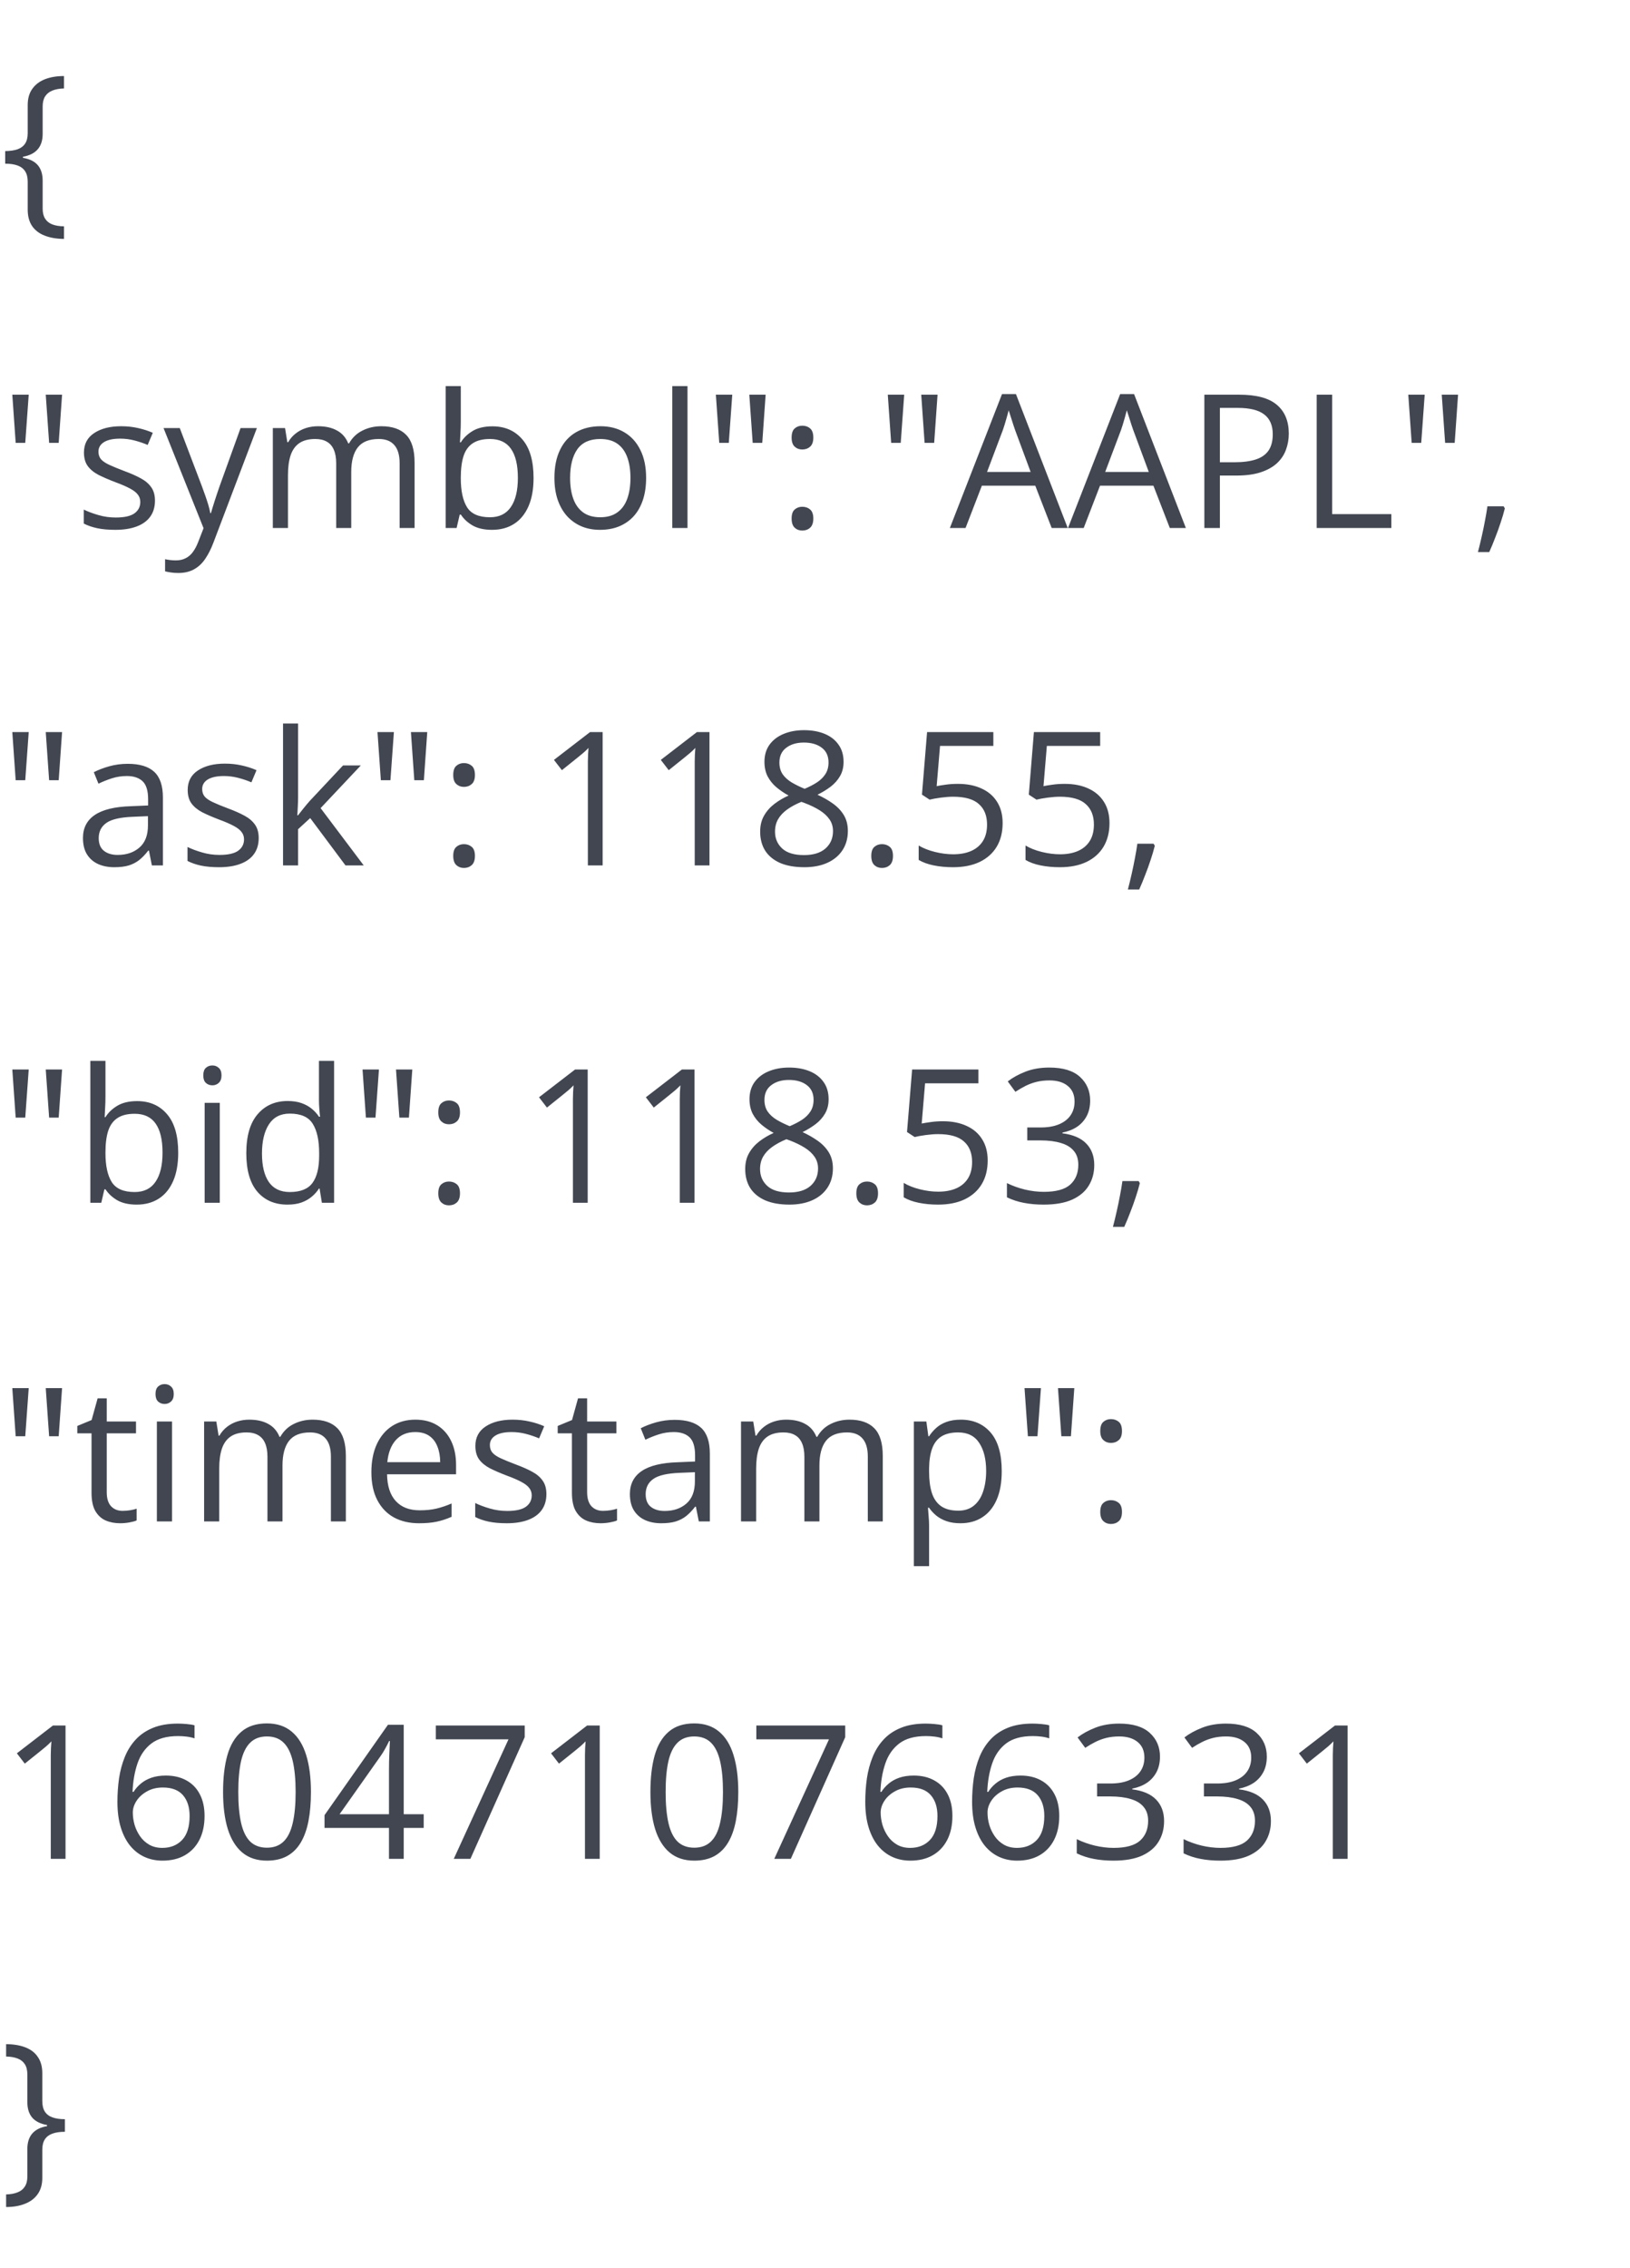 <svg width="87" height="121" viewBox="0 0 87 121" fill="none" xmlns="http://www.w3.org/2000/svg">
<path d="M3.416 12.746C3.013 12.743 2.666 12.683 2.374 12.566C2.086 12.453 1.863 12.281 1.708 12.051C1.555 11.82 1.479 11.532 1.479 11.185V9.696C1.479 9.466 1.434 9.281 1.343 9.141C1.252 8.998 1.117 8.895 0.939 8.83C0.761 8.765 0.54 8.732 0.277 8.732V8.061C0.54 8.058 0.761 8.025 0.939 7.964C1.117 7.899 1.252 7.797 1.343 7.657C1.434 7.518 1.479 7.333 1.479 7.103V5.604C1.479 5.257 1.56 4.97 1.722 4.743C1.885 4.512 2.11 4.341 2.399 4.227C2.691 4.114 3.03 4.057 3.416 4.057V4.718C3.176 4.725 2.97 4.762 2.798 4.83C2.629 4.898 2.499 5.002 2.408 5.142C2.321 5.281 2.277 5.461 2.277 5.682V7.146C2.277 7.484 2.191 7.754 2.019 7.959C1.847 8.163 1.583 8.298 1.226 8.363V8.421C1.589 8.483 1.855 8.616 2.024 8.82C2.193 9.024 2.277 9.297 2.277 9.637V11.131C2.277 11.352 2.321 11.53 2.408 11.666C2.496 11.806 2.624 11.908 2.793 11.973C2.965 12.038 3.172 12.072 3.416 12.075V12.746ZM1.533 21.057L1.348 23.626H0.837L0.657 21.057H1.533ZM3.313 21.057L3.133 23.626H2.622L2.442 21.057H3.313ZM8.271 26.71C8.271 27.051 8.185 27.338 8.013 27.572C7.845 27.802 7.601 27.975 7.284 28.092C6.969 28.209 6.593 28.267 6.155 28.267C5.782 28.267 5.459 28.238 5.187 28.18C4.914 28.121 4.676 28.039 4.471 27.932V27.187C4.689 27.294 4.948 27.392 5.25 27.479C5.551 27.567 5.86 27.61 6.174 27.61C6.635 27.61 6.969 27.536 7.177 27.387C7.384 27.238 7.488 27.035 7.488 26.779C7.488 26.633 7.446 26.504 7.361 26.394C7.28 26.281 7.143 26.172 6.948 26.068C6.753 25.961 6.484 25.844 6.14 25.718C5.8 25.588 5.504 25.46 5.255 25.334C5.008 25.204 4.817 25.046 4.681 24.861C4.548 24.677 4.481 24.437 4.481 24.141C4.481 23.691 4.663 23.345 5.026 23.105C5.393 22.862 5.873 22.74 6.466 22.74C6.787 22.74 7.087 22.773 7.366 22.837C7.649 22.899 7.911 22.983 8.155 23.09L7.882 23.738C7.661 23.643 7.426 23.564 7.177 23.499C6.927 23.434 6.672 23.402 6.413 23.402C6.04 23.402 5.753 23.463 5.551 23.587C5.354 23.71 5.255 23.879 5.255 24.093C5.255 24.258 5.3 24.394 5.391 24.502C5.485 24.608 5.634 24.709 5.839 24.803C6.043 24.897 6.312 25.008 6.646 25.134C6.98 25.257 7.269 25.385 7.512 25.518C7.756 25.648 7.942 25.807 8.072 25.995C8.205 26.18 8.271 26.419 8.271 26.71ZM8.729 22.837H9.595L10.772 25.932C10.84 26.114 10.903 26.289 10.962 26.457C11.02 26.623 11.072 26.782 11.118 26.934C11.163 27.087 11.199 27.234 11.225 27.377H11.259C11.304 27.215 11.369 27.002 11.453 26.74C11.538 26.474 11.629 26.203 11.726 25.927L12.84 22.837H13.711L11.39 28.953C11.267 29.281 11.122 29.566 10.957 29.81C10.795 30.053 10.597 30.239 10.363 30.369C10.13 30.502 9.848 30.569 9.517 30.569C9.364 30.569 9.23 30.559 9.113 30.54C8.996 30.523 8.896 30.504 8.811 30.481V29.834C8.883 29.85 8.969 29.865 9.069 29.878C9.173 29.891 9.28 29.897 9.39 29.897C9.591 29.897 9.765 29.858 9.911 29.78C10.06 29.706 10.188 29.596 10.295 29.45C10.402 29.304 10.495 29.13 10.573 28.929L10.865 28.18L8.729 22.837ZM20.352 22.74C20.939 22.74 21.382 22.894 21.68 23.202C21.979 23.507 22.128 23.999 22.128 24.677V28.17H21.33V24.716C21.33 24.284 21.236 23.961 21.048 23.747C20.863 23.53 20.587 23.421 20.221 23.421C19.705 23.421 19.331 23.571 19.097 23.869C18.863 24.167 18.747 24.607 18.747 25.188V28.17H17.944V24.716C17.944 24.427 17.902 24.187 17.817 23.995C17.736 23.804 17.613 23.661 17.448 23.567C17.285 23.47 17.079 23.421 16.83 23.421C16.476 23.421 16.192 23.494 15.978 23.64C15.764 23.786 15.608 24.004 15.511 24.292C15.417 24.578 15.37 24.93 15.37 25.348V28.17H14.562V22.837H15.214L15.336 23.592H15.38C15.487 23.407 15.621 23.251 15.784 23.125C15.946 22.998 16.127 22.902 16.328 22.837C16.53 22.773 16.744 22.74 16.971 22.74C17.376 22.74 17.715 22.816 17.988 22.969C18.263 23.118 18.463 23.347 18.586 23.655H18.63C18.805 23.347 19.045 23.118 19.35 22.969C19.655 22.816 19.989 22.74 20.352 22.74ZM24.595 20.599V22.492C24.595 22.709 24.588 22.92 24.575 23.125C24.566 23.329 24.558 23.488 24.551 23.601H24.595C24.741 23.361 24.952 23.159 25.227 22.993C25.503 22.828 25.855 22.745 26.283 22.745C26.951 22.745 27.483 22.977 27.879 23.441C28.278 23.901 28.478 24.587 28.478 25.499C28.478 26.099 28.387 26.605 28.205 27.017C28.023 27.429 27.767 27.74 27.436 27.951C27.105 28.162 26.715 28.267 26.264 28.267C25.842 28.267 25.495 28.189 25.223 28.034C24.953 27.875 24.746 27.682 24.6 27.455H24.537L24.371 28.17H23.787V20.599H24.595ZM26.152 23.421C25.766 23.421 25.459 23.498 25.232 23.65C25.005 23.799 24.841 24.026 24.741 24.331C24.644 24.633 24.595 25.016 24.595 25.479V25.523C24.595 26.195 24.707 26.709 24.931 27.066C25.154 27.419 25.561 27.596 26.152 27.596C26.648 27.596 27.02 27.414 27.266 27.051C27.516 26.688 27.641 26.169 27.641 25.494C27.641 24.806 27.517 24.289 27.271 23.942C27.028 23.595 26.655 23.421 26.152 23.421ZM34.486 25.494C34.486 25.932 34.43 26.323 34.316 26.667C34.203 27.01 34.039 27.301 33.825 27.538C33.611 27.774 33.351 27.956 33.046 28.082C32.745 28.206 32.402 28.267 32.02 28.267C31.663 28.267 31.335 28.206 31.037 28.082C30.742 27.956 30.485 27.774 30.268 27.538C30.054 27.301 29.887 27.01 29.767 26.667C29.65 26.323 29.592 25.932 29.592 25.494C29.592 24.91 29.691 24.414 29.889 24.005C30.086 23.593 30.369 23.28 30.735 23.066C31.105 22.849 31.544 22.74 32.054 22.74C32.54 22.74 32.965 22.849 33.328 23.066C33.695 23.284 33.979 23.598 34.18 24.01C34.384 24.419 34.486 24.913 34.486 25.494ZM30.429 25.494C30.429 25.922 30.485 26.294 30.599 26.608C30.712 26.923 30.888 27.166 31.124 27.338C31.361 27.51 31.666 27.596 32.039 27.596C32.409 27.596 32.712 27.51 32.949 27.338C33.189 27.166 33.366 26.923 33.479 26.608C33.593 26.294 33.65 25.922 33.65 25.494C33.65 25.069 33.593 24.703 33.479 24.394C33.366 24.083 33.191 23.843 32.954 23.674C32.717 23.506 32.41 23.421 32.034 23.421C31.48 23.421 31.073 23.605 30.813 23.971C30.557 24.338 30.429 24.845 30.429 25.494ZM36.695 28.17H35.883V20.599H36.695V28.17ZM39.084 21.057L38.899 23.626H38.389L38.209 21.057H39.084ZM40.865 21.057L40.685 23.626H40.174L39.994 21.057H40.865ZM42.252 27.664C42.252 27.437 42.307 27.276 42.417 27.182C42.527 27.085 42.662 27.036 42.821 27.036C42.986 27.036 43.126 27.085 43.239 27.182C43.353 27.276 43.41 27.437 43.41 27.664C43.41 27.888 43.353 28.052 43.239 28.155C43.126 28.256 42.986 28.306 42.821 28.306C42.662 28.306 42.527 28.256 42.417 28.155C42.307 28.052 42.252 27.888 42.252 27.664ZM42.252 23.348C42.252 23.115 42.307 22.951 42.417 22.857C42.527 22.76 42.662 22.711 42.821 22.711C42.986 22.711 43.126 22.76 43.239 22.857C43.353 22.951 43.41 23.115 43.41 23.348C43.41 23.569 43.353 23.73 43.239 23.83C43.126 23.931 42.986 23.981 42.821 23.981C42.662 23.981 42.527 23.931 42.417 23.83C42.307 23.73 42.252 23.569 42.252 23.348ZM48.261 21.057L48.076 23.626H47.565L47.385 21.057H48.261ZM50.041 21.057L49.861 23.626H49.35L49.17 21.057H50.041ZM56.133 28.17L55.257 25.913H52.406L51.535 28.17H50.698L53.481 21.027H54.226L56.989 28.17H56.133ZM55.009 25.178L54.177 22.935C54.157 22.876 54.125 22.781 54.08 22.648C54.037 22.515 53.994 22.377 53.948 22.234C53.903 22.091 53.865 21.976 53.836 21.889C53.804 22.022 53.768 22.155 53.729 22.288C53.694 22.417 53.658 22.539 53.622 22.653C53.587 22.763 53.556 22.857 53.53 22.935L52.683 25.178H55.009ZM62.438 28.17L61.563 25.913H58.712L57.841 28.17H57.004L59.787 21.027H60.531L63.295 28.17H62.438ZM61.315 25.178L60.483 22.935C60.463 22.876 60.431 22.781 60.385 22.648C60.343 22.515 60.299 22.377 60.254 22.234C60.209 22.091 60.171 21.976 60.142 21.889C60.109 22.022 60.074 22.155 60.035 22.288C59.999 22.417 59.964 22.539 59.928 22.653C59.892 22.763 59.861 22.857 59.836 22.935L58.989 25.178H61.315ZM66.141 21.057C67.059 21.057 67.729 21.237 68.15 21.597C68.575 21.954 68.788 22.466 68.788 23.134C68.788 23.436 68.738 23.723 68.637 23.995C68.54 24.265 68.381 24.503 68.16 24.711C67.94 24.915 67.649 25.077 67.289 25.197C66.933 25.314 66.495 25.372 65.976 25.372H65.11V28.17H64.282V21.057H66.141ZM66.063 21.762H65.11V24.662H65.883C66.337 24.662 66.715 24.613 67.017 24.516C67.322 24.419 67.55 24.262 67.703 24.044C67.855 23.824 67.932 23.532 67.932 23.168C67.932 22.695 67.781 22.343 67.479 22.113C67.177 21.879 66.706 21.762 66.063 21.762ZM70.277 28.17V21.057H71.104V27.43H74.262V28.17H70.277ZM76.042 21.057L75.857 23.626H75.347L75.166 21.057H76.042ZM77.823 21.057L77.643 23.626H77.132L76.952 21.057H77.823ZM80.256 27.012L80.319 27.124C80.261 27.361 80.186 27.614 80.095 27.883C80.008 28.152 79.91 28.421 79.803 28.691C79.7 28.963 79.594 29.218 79.487 29.454H78.884C78.952 29.195 79.018 28.921 79.083 28.632C79.148 28.347 79.207 28.065 79.258 27.786C79.314 27.503 79.357 27.246 79.39 27.012H80.256ZM1.533 39.057L1.348 41.626H0.837L0.657 39.057H1.533ZM3.313 39.057L3.133 41.626H2.622L2.442 39.057H3.313ZM6.817 40.75C7.452 40.75 7.924 40.893 8.232 41.178C8.541 41.464 8.695 41.919 8.695 42.545V46.17H8.106L7.95 45.382H7.911C7.762 45.577 7.606 45.74 7.444 45.873C7.282 46.003 7.094 46.102 6.88 46.17C6.669 46.235 6.409 46.267 6.101 46.267C5.777 46.267 5.488 46.211 5.235 46.097C4.985 45.983 4.788 45.812 4.642 45.581C4.499 45.351 4.428 45.059 4.428 44.706C4.428 44.174 4.638 43.765 5.06 43.479C5.482 43.194 6.124 43.038 6.987 43.012L7.906 42.973V42.647C7.906 42.187 7.807 41.864 7.61 41.679C7.412 41.494 7.133 41.402 6.773 41.402C6.494 41.402 6.228 41.442 5.975 41.523C5.722 41.605 5.482 41.7 5.255 41.811L5.007 41.197C5.247 41.074 5.522 40.969 5.834 40.881C6.145 40.794 6.473 40.75 6.817 40.75ZM7.897 43.543L7.084 43.577C6.419 43.603 5.95 43.711 5.678 43.903C5.406 44.094 5.269 44.365 5.269 44.715C5.269 45.02 5.362 45.246 5.547 45.392C5.732 45.538 5.976 45.611 6.281 45.611C6.755 45.611 7.143 45.479 7.444 45.216C7.746 44.954 7.897 44.56 7.897 44.034V43.543ZM13.808 44.71C13.808 45.051 13.722 45.338 13.55 45.572C13.382 45.802 13.138 45.975 12.82 46.092C12.506 46.209 12.13 46.267 11.692 46.267C11.319 46.267 10.996 46.238 10.723 46.18C10.451 46.121 10.213 46.039 10.008 45.932V45.187C10.226 45.294 10.485 45.392 10.787 45.479C11.088 45.567 11.396 45.611 11.711 45.611C12.172 45.611 12.506 45.536 12.713 45.387C12.921 45.237 13.025 45.035 13.025 44.779C13.025 44.633 12.983 44.504 12.898 44.394C12.817 44.281 12.679 44.172 12.485 44.068C12.29 43.961 12.021 43.844 11.677 43.718C11.336 43.588 11.041 43.46 10.792 43.334C10.545 43.204 10.354 43.046 10.217 42.861C10.085 42.677 10.018 42.437 10.018 42.141C10.018 41.691 10.2 41.345 10.563 41.105C10.93 40.862 11.409 40.74 12.003 40.74C12.324 40.74 12.624 40.773 12.903 40.837C13.185 40.899 13.448 40.983 13.691 41.09L13.419 41.738C13.198 41.644 12.963 41.564 12.713 41.499C12.464 41.434 12.209 41.402 11.95 41.402C11.577 41.402 11.29 41.464 11.088 41.587C10.89 41.71 10.792 41.879 10.792 42.093C10.792 42.258 10.837 42.394 10.928 42.502C11.022 42.608 11.171 42.709 11.376 42.803C11.58 42.897 11.849 43.008 12.183 43.134C12.517 43.257 12.806 43.385 13.049 43.518C13.292 43.648 13.479 43.807 13.609 43.995C13.742 44.18 13.808 44.419 13.808 44.71ZM15.91 38.599V42.531C15.91 42.66 15.905 42.819 15.896 43.008C15.886 43.192 15.878 43.356 15.871 43.499H15.905C15.973 43.415 16.072 43.29 16.202 43.124C16.335 42.959 16.447 42.826 16.538 42.725L18.309 40.837H19.258L17.112 43.114L19.413 46.17H18.44L16.557 43.645L15.91 44.239V46.17H15.107V38.599H15.91ZM21.024 39.057L20.839 41.626H20.328L20.148 39.057H21.024ZM22.804 39.057L22.624 41.626H22.113L21.933 39.057H22.804ZM24.191 45.664C24.191 45.437 24.246 45.276 24.357 45.182C24.467 45.085 24.601 45.036 24.76 45.036C24.926 45.036 25.065 45.085 25.179 45.182C25.292 45.276 25.349 45.437 25.349 45.664C25.349 45.888 25.292 46.052 25.179 46.155C25.065 46.256 24.926 46.306 24.76 46.306C24.601 46.306 24.467 46.256 24.357 46.155C24.246 46.052 24.191 45.888 24.191 45.664ZM24.191 41.348C24.191 41.115 24.246 40.951 24.357 40.857C24.467 40.76 24.601 40.711 24.76 40.711C24.926 40.711 25.065 40.76 25.179 40.857C25.292 40.951 25.349 41.115 25.349 41.348C25.349 41.569 25.292 41.73 25.179 41.83C25.065 41.931 24.926 41.981 24.76 41.981C24.601 41.981 24.467 41.931 24.357 41.83C24.246 41.73 24.191 41.569 24.191 41.348ZM32.166 46.17H31.377V41.129C31.377 40.938 31.377 40.774 31.377 40.638C31.381 40.498 31.384 40.372 31.387 40.258C31.394 40.142 31.402 40.023 31.411 39.903C31.311 40.007 31.217 40.096 31.129 40.171C31.042 40.242 30.933 40.331 30.803 40.438L29.991 41.09L29.567 40.541L31.494 39.057H32.166V46.17ZM37.868 46.17H37.08V41.129C37.08 40.938 37.08 40.774 37.08 40.638C37.083 40.498 37.086 40.372 37.089 40.258C37.096 40.142 37.104 40.023 37.114 39.903C37.013 40.007 36.919 40.096 36.831 40.171C36.744 40.242 36.635 40.331 36.506 40.438L35.693 41.09L35.27 40.541L37.197 39.057H37.868V46.17ZM42.913 38.955C43.325 38.955 43.69 39.019 44.008 39.149C44.326 39.279 44.574 39.47 44.752 39.723C44.934 39.973 45.025 40.281 45.025 40.648C45.025 40.936 44.962 41.189 44.835 41.407C44.712 41.621 44.545 41.809 44.334 41.971C44.123 42.13 43.89 42.273 43.633 42.399C43.938 42.539 44.212 42.696 44.456 42.871C44.702 43.046 44.897 43.252 45.04 43.489C45.182 43.726 45.254 44.007 45.254 44.331C45.254 44.73 45.156 45.075 44.962 45.367C44.77 45.656 44.501 45.878 44.154 46.034C43.807 46.19 43.4 46.267 42.933 46.267C42.43 46.267 42.002 46.193 41.648 46.044C41.298 45.891 41.03 45.674 40.846 45.392C40.664 45.106 40.573 44.764 40.573 44.365C40.573 44.037 40.643 43.754 40.782 43.514C40.922 43.27 41.107 43.061 41.337 42.886C41.567 42.711 41.819 42.563 42.091 42.443C41.854 42.313 41.637 42.166 41.439 42C41.245 41.835 41.089 41.642 40.972 41.421C40.858 41.197 40.802 40.938 40.802 40.643C40.802 40.283 40.893 39.978 41.074 39.728C41.259 39.475 41.511 39.284 41.828 39.154C42.15 39.021 42.511 38.955 42.913 38.955ZM41.366 44.37C41.366 44.733 41.494 45.033 41.751 45.27C42.007 45.504 42.394 45.62 42.913 45.62C43.406 45.62 43.788 45.504 44.057 45.27C44.326 45.033 44.461 44.723 44.461 44.341C44.461 44.104 44.399 43.896 44.276 43.718C44.153 43.536 43.977 43.374 43.75 43.231C43.523 43.089 43.256 42.959 42.947 42.842L42.772 42.779C42.474 42.902 42.219 43.04 42.008 43.192C41.801 43.342 41.642 43.512 41.532 43.703C41.421 43.895 41.366 44.117 41.366 44.37ZM42.904 39.616C42.521 39.616 42.208 39.709 41.965 39.894C41.721 40.075 41.6 40.338 41.6 40.682C41.6 40.928 41.658 41.138 41.775 41.309C41.895 41.478 42.057 41.624 42.261 41.747C42.466 41.867 42.694 41.979 42.947 42.083C43.194 41.979 43.413 41.866 43.604 41.742C43.796 41.616 43.947 41.467 44.057 41.295C44.167 41.123 44.222 40.917 44.222 40.677C44.222 40.333 44.101 40.07 43.857 39.889C43.617 39.707 43.299 39.616 42.904 39.616ZM46.504 45.664C46.504 45.437 46.559 45.276 46.669 45.182C46.78 45.085 46.914 45.036 47.073 45.036C47.239 45.036 47.378 45.085 47.492 45.182C47.605 45.276 47.662 45.437 47.662 45.664C47.662 45.888 47.605 46.052 47.492 46.155C47.378 46.256 47.239 46.306 47.073 46.306C46.914 46.306 46.78 46.256 46.669 46.155C46.559 46.052 46.504 45.888 46.504 45.664ZM51.131 41.82C51.614 41.82 52.035 41.903 52.391 42.069C52.748 42.231 53.024 42.467 53.218 42.779C53.416 43.09 53.515 43.468 53.515 43.913C53.515 44.399 53.41 44.819 53.199 45.173C52.988 45.523 52.685 45.794 52.289 45.985C51.893 46.173 51.42 46.267 50.868 46.267C50.499 46.267 50.155 46.235 49.837 46.17C49.519 46.105 49.252 46.008 49.034 45.878V45.109C49.271 45.252 49.558 45.366 49.895 45.45C50.233 45.534 50.56 45.577 50.878 45.577C51.238 45.577 51.553 45.52 51.822 45.406C52.094 45.289 52.305 45.114 52.455 44.881C52.607 44.644 52.683 44.347 52.683 43.99C52.683 43.517 52.537 43.152 52.245 42.896C51.957 42.636 51.499 42.506 50.873 42.506C50.672 42.506 50.452 42.523 50.212 42.555C49.971 42.587 49.774 42.623 49.618 42.662L49.209 42.394L49.482 39.057H53.019V39.796H50.173L49.993 41.942C50.116 41.916 50.275 41.89 50.469 41.864C50.664 41.835 50.885 41.82 51.131 41.82ZM56.834 41.82C57.317 41.82 57.737 41.903 58.094 42.069C58.45 42.231 58.726 42.467 58.921 42.779C59.119 43.09 59.218 43.468 59.218 43.913C59.218 44.399 59.112 44.819 58.901 45.173C58.691 45.523 58.387 45.794 57.991 45.985C57.596 46.173 57.122 46.267 56.571 46.267C56.201 46.267 55.857 46.235 55.539 46.17C55.221 46.105 54.954 46.008 54.736 45.878V45.109C54.973 45.252 55.26 45.366 55.598 45.45C55.935 45.534 56.263 45.577 56.581 45.577C56.941 45.577 57.255 45.52 57.524 45.406C57.797 45.289 58.008 45.114 58.157 44.881C58.309 44.644 58.386 44.347 58.386 43.99C58.386 43.517 58.24 43.152 57.948 42.896C57.659 42.636 57.202 42.506 56.576 42.506C56.374 42.506 56.154 42.523 55.914 42.555C55.674 42.587 55.476 42.623 55.32 42.662L54.912 42.394L55.184 39.057H58.721V39.796H55.875L55.695 41.942C55.818 41.916 55.977 41.89 56.172 41.864C56.366 41.835 56.587 41.82 56.834 41.82ZM61.572 45.012L61.636 45.124C61.577 45.361 61.503 45.614 61.412 45.883C61.324 46.152 61.227 46.421 61.12 46.691C61.016 46.963 60.911 47.218 60.804 47.455H60.2C60.269 47.195 60.335 46.921 60.4 46.632C60.465 46.347 60.523 46.065 60.575 45.786C60.63 45.504 60.674 45.246 60.706 45.012H61.572ZM1.533 57.057L1.348 59.626H0.837L0.657 57.057H1.533ZM3.313 57.057L3.133 59.626H2.622L2.442 57.057H3.313ZM5.629 56.599V58.492C5.629 58.709 5.623 58.92 5.61 59.125C5.6 59.329 5.592 59.488 5.586 59.601H5.629C5.775 59.361 5.986 59.159 6.262 58.993C6.538 58.828 6.889 58.745 7.318 58.745C7.986 58.745 8.518 58.977 8.914 59.441C9.312 59.901 9.512 60.587 9.512 61.499C9.512 62.099 9.421 62.605 9.24 63.017C9.058 63.429 8.802 63.74 8.471 63.951C8.14 64.162 7.749 64.267 7.298 64.267C6.877 64.267 6.529 64.189 6.257 64.034C5.988 63.875 5.78 63.682 5.634 63.455H5.571L5.406 64.17H4.822V56.599H5.629ZM7.186 59.421C6.8 59.421 6.494 59.498 6.267 59.65C6.04 59.799 5.876 60.026 5.775 60.331C5.678 60.633 5.629 61.016 5.629 61.479V61.523C5.629 62.195 5.741 62.709 5.965 63.066C6.189 63.419 6.596 63.596 7.186 63.596C7.683 63.596 8.054 63.414 8.3 63.051C8.55 62.688 8.675 62.169 8.675 61.494C8.675 60.806 8.552 60.289 8.305 59.942C8.062 59.595 7.689 59.421 7.186 59.421ZM11.731 58.837V64.17H10.923V58.837H11.731ZM11.336 56.843C11.47 56.843 11.583 56.886 11.677 56.974C11.774 57.058 11.823 57.191 11.823 57.373C11.823 57.551 11.774 57.684 11.677 57.772C11.583 57.859 11.47 57.903 11.336 57.903C11.197 57.903 11.08 57.859 10.986 57.772C10.895 57.684 10.85 57.551 10.85 57.373C10.85 57.191 10.895 57.058 10.986 56.974C11.08 56.886 11.197 56.843 11.336 56.843ZM15.341 64.267C14.666 64.267 14.131 64.037 13.735 63.577C13.343 63.116 13.146 62.431 13.146 61.523C13.146 60.605 13.348 59.913 13.75 59.446C14.152 58.975 14.687 58.74 15.355 58.74C15.638 58.74 15.884 58.778 16.095 58.852C16.306 58.927 16.487 59.027 16.64 59.154C16.792 59.277 16.921 59.418 17.024 59.577H17.083C17.07 59.477 17.057 59.339 17.044 59.163C17.031 58.988 17.024 58.846 17.024 58.735V56.599H17.832V64.17H17.18L17.058 63.411H17.024C16.924 63.57 16.796 63.714 16.64 63.844C16.487 63.974 16.304 64.078 16.09 64.155C15.879 64.23 15.63 64.267 15.341 64.267ZM15.467 63.596C16.038 63.596 16.442 63.434 16.679 63.109C16.916 62.785 17.034 62.303 17.034 61.664V61.518C17.034 60.84 16.921 60.32 16.693 59.957C16.47 59.593 16.061 59.412 15.467 59.412C14.971 59.412 14.6 59.603 14.353 59.986C14.107 60.365 13.983 60.884 13.983 61.543C13.983 62.198 14.105 62.704 14.348 63.061C14.595 63.417 14.968 63.596 15.467 63.596ZM20.226 57.057L20.041 59.626H19.53L19.35 57.057H20.226ZM22.006 57.057L21.826 59.626H21.316L21.136 57.057H22.006ZM23.393 63.664C23.393 63.437 23.448 63.276 23.559 63.182C23.669 63.085 23.803 63.036 23.962 63.036C24.128 63.036 24.267 63.085 24.381 63.182C24.494 63.276 24.551 63.437 24.551 63.664C24.551 63.888 24.494 64.052 24.381 64.155C24.267 64.256 24.128 64.306 23.962 64.306C23.803 64.306 23.669 64.256 23.559 64.155C23.448 64.052 23.393 63.888 23.393 63.664ZM23.393 59.348C23.393 59.115 23.448 58.951 23.559 58.857C23.669 58.76 23.803 58.711 23.962 58.711C24.128 58.711 24.267 58.76 24.381 58.857C24.494 58.951 24.551 59.115 24.551 59.348C24.551 59.569 24.494 59.73 24.381 59.83C24.267 59.931 24.128 59.981 23.962 59.981C23.803 59.981 23.669 59.931 23.559 59.83C23.448 59.73 23.393 59.569 23.393 59.348ZM31.368 64.17H30.579V59.129C30.579 58.938 30.579 58.774 30.579 58.638C30.583 58.498 30.586 58.372 30.589 58.258C30.596 58.142 30.604 58.023 30.613 57.903C30.513 58.007 30.419 58.096 30.331 58.171C30.244 58.242 30.135 58.331 30.005 58.438L29.193 59.09L28.77 58.541L30.696 57.057H31.368V64.17ZM37.07 64.17H36.282V59.129C36.282 58.938 36.282 58.774 36.282 58.638C36.285 58.498 36.288 58.372 36.291 58.258C36.298 58.142 36.306 58.023 36.316 57.903C36.215 58.007 36.121 58.096 36.034 58.171C35.946 58.242 35.837 58.331 35.708 58.438L34.895 59.09L34.472 58.541L36.398 57.057H37.07V64.17ZM42.115 56.955C42.527 56.955 42.892 57.019 43.21 57.149C43.528 57.279 43.776 57.47 43.955 57.723C44.136 57.973 44.227 58.281 44.227 58.648C44.227 58.936 44.164 59.189 44.037 59.407C43.914 59.621 43.747 59.809 43.536 59.971C43.325 60.13 43.092 60.273 42.836 60.399C43.14 60.539 43.414 60.696 43.658 60.871C43.904 61.046 44.099 61.252 44.242 61.489C44.384 61.726 44.456 62.007 44.456 62.331C44.456 62.73 44.358 63.075 44.164 63.367C43.972 63.656 43.703 63.878 43.356 64.034C43.009 64.189 42.602 64.267 42.135 64.267C41.632 64.267 41.204 64.193 40.85 64.043C40.5 63.891 40.233 63.674 40.048 63.392C39.866 63.106 39.775 62.764 39.775 62.365C39.775 62.037 39.845 61.754 39.984 61.514C40.124 61.27 40.309 61.061 40.539 60.886C40.769 60.711 41.021 60.563 41.293 60.443C41.056 60.313 40.839 60.166 40.641 60C40.447 59.835 40.291 59.642 40.174 59.421C40.061 59.197 40.004 58.938 40.004 58.643C40.004 58.283 40.095 57.978 40.276 57.728C40.461 57.475 40.713 57.284 41.03 57.154C41.352 57.021 41.713 56.955 42.115 56.955ZM40.568 62.37C40.568 62.733 40.696 63.033 40.953 63.27C41.209 63.504 41.596 63.62 42.115 63.62C42.608 63.62 42.99 63.504 43.259 63.27C43.528 63.033 43.663 62.723 43.663 62.341C43.663 62.104 43.601 61.896 43.478 61.718C43.355 61.536 43.179 61.374 42.952 61.231C42.725 61.089 42.458 60.959 42.15 60.842L41.974 60.779C41.676 60.902 41.421 61.04 41.211 61.192C41.003 61.342 40.844 61.512 40.734 61.703C40.623 61.895 40.568 62.117 40.568 62.37ZM42.106 57.616C41.723 57.616 41.41 57.709 41.167 57.894C40.923 58.075 40.802 58.338 40.802 58.682C40.802 58.928 40.86 59.138 40.977 59.309C41.097 59.478 41.259 59.624 41.464 59.747C41.668 59.867 41.897 59.979 42.15 60.083C42.396 59.979 42.615 59.866 42.806 59.742C42.998 59.616 43.148 59.467 43.259 59.295C43.369 59.123 43.424 58.917 43.424 58.677C43.424 58.333 43.303 58.07 43.059 57.889C42.819 57.707 42.501 57.616 42.106 57.616ZM45.706 63.664C45.706 63.437 45.761 63.276 45.872 63.182C45.982 63.085 46.117 63.036 46.275 63.036C46.441 63.036 46.58 63.085 46.694 63.182C46.807 63.276 46.864 63.437 46.864 63.664C46.864 63.888 46.807 64.052 46.694 64.155C46.58 64.256 46.441 64.306 46.275 64.306C46.117 64.306 45.982 64.256 45.872 64.155C45.761 64.052 45.706 63.888 45.706 63.664ZM50.333 59.82C50.816 59.82 51.237 59.903 51.593 60.069C51.95 60.231 52.226 60.467 52.42 60.779C52.618 61.09 52.717 61.468 52.717 61.913C52.717 62.399 52.612 62.819 52.401 63.173C52.19 63.523 51.887 63.794 51.491 63.985C51.096 64.173 50.622 64.267 50.071 64.267C49.701 64.267 49.357 64.235 49.039 64.17C48.721 64.105 48.453 64.008 48.236 63.878V63.109C48.473 63.252 48.76 63.366 49.097 63.45C49.435 63.534 49.762 63.577 50.08 63.577C50.44 63.577 50.755 63.52 51.024 63.406C51.297 63.289 51.507 63.114 51.657 62.881C51.809 62.644 51.885 62.347 51.885 61.99C51.885 61.517 51.739 61.152 51.447 60.896C51.159 60.636 50.701 60.506 50.075 60.506C49.874 60.506 49.654 60.523 49.414 60.555C49.174 60.587 48.976 60.623 48.82 60.662L48.411 60.394L48.684 57.057H52.221V57.796H49.375L49.195 59.942C49.318 59.916 49.477 59.89 49.672 59.864C49.866 59.835 50.087 59.82 50.333 59.82ZM58.186 58.716C58.186 59.034 58.124 59.309 58.001 59.543C57.878 59.776 57.706 59.968 57.485 60.117C57.265 60.263 57.005 60.365 56.707 60.424V60.463C57.271 60.534 57.695 60.716 57.977 61.008C58.262 61.299 58.405 61.682 58.405 62.156C58.405 62.568 58.308 62.933 58.113 63.251C57.922 63.568 57.627 63.818 57.228 64C56.832 64.178 56.324 64.267 55.705 64.267C55.328 64.267 54.98 64.237 54.659 64.175C54.341 64.117 54.036 64.018 53.744 63.878V63.119C54.039 63.265 54.36 63.38 54.707 63.465C55.054 63.546 55.39 63.586 55.714 63.586C56.363 63.586 56.832 63.458 57.12 63.202C57.409 62.942 57.554 62.589 57.554 62.141C57.554 61.833 57.472 61.585 57.31 61.397C57.151 61.205 56.921 61.066 56.619 60.978C56.321 60.888 55.961 60.842 55.539 60.842H54.829V60.151H55.544C55.93 60.151 56.258 60.094 56.527 59.981C56.796 59.867 57.001 59.708 57.14 59.504C57.283 59.297 57.354 59.052 57.354 58.769C57.354 58.409 57.234 58.132 56.994 57.937C56.754 57.739 56.428 57.641 56.016 57.641C55.763 57.641 55.533 57.666 55.325 57.718C55.118 57.77 54.923 57.842 54.741 57.932C54.56 58.023 54.378 58.129 54.196 58.249L53.788 57.694C54.047 57.493 54.363 57.319 54.736 57.173C55.109 57.028 55.533 56.955 56.006 56.955C56.733 56.955 57.278 57.12 57.641 57.451C58.004 57.782 58.186 58.203 58.186 58.716ZM60.775 63.012L60.838 63.124C60.779 63.361 60.705 63.614 60.614 63.883C60.526 64.152 60.429 64.421 60.322 64.691C60.218 64.963 60.113 65.218 60.006 65.454H59.402C59.471 65.195 59.537 64.921 59.602 64.632C59.667 64.347 59.725 64.065 59.777 63.786C59.832 63.504 59.876 63.246 59.908 63.012H60.775ZM1.533 74.057L1.348 76.626H0.837L0.657 74.057H1.533ZM3.313 74.057L3.133 76.626H2.622L2.442 74.057H3.313ZM6.544 80.606C6.677 80.606 6.813 80.594 6.953 80.572C7.092 80.549 7.206 80.521 7.293 80.489V81.117C7.199 81.159 7.068 81.194 6.899 81.224C6.734 81.253 6.572 81.267 6.413 81.267C6.13 81.267 5.874 81.219 5.644 81.121C5.414 81.021 5.229 80.852 5.089 80.615C4.953 80.379 4.885 80.051 4.885 79.633V76.47H4.126V76.076L4.89 75.76L5.211 74.602H5.697V75.838H7.259V76.47H5.697V79.608C5.697 79.942 5.774 80.192 5.926 80.358C6.082 80.523 6.288 80.606 6.544 80.606ZM9.181 75.838V81.17H8.373V75.838H9.181ZM8.787 73.843C8.92 73.843 9.034 73.886 9.128 73.974C9.225 74.058 9.274 74.191 9.274 74.373C9.274 74.551 9.225 74.684 9.128 74.772C9.034 74.859 8.92 74.903 8.787 74.903C8.648 74.903 8.531 74.859 8.437 74.772C8.346 74.684 8.3 74.551 8.3 74.373C8.3 74.191 8.346 74.058 8.437 73.974C8.531 73.886 8.648 73.843 8.787 73.843ZM16.684 75.74C17.271 75.74 17.713 75.894 18.012 76.202C18.31 76.507 18.46 76.999 18.46 77.677V81.17H17.662V77.716C17.662 77.284 17.568 76.961 17.379 76.747C17.195 76.53 16.919 76.421 16.552 76.421C16.037 76.421 15.662 76.571 15.428 76.869C15.195 77.167 15.078 77.607 15.078 78.188V81.17H14.275V77.716C14.275 77.427 14.233 77.187 14.149 76.996C14.068 76.804 13.944 76.661 13.779 76.567C13.617 76.47 13.411 76.421 13.161 76.421C12.807 76.421 12.524 76.494 12.31 76.64C12.095 76.786 11.94 77.004 11.842 77.292C11.748 77.578 11.701 77.93 11.701 78.348V81.17H10.894V75.838H11.546L11.667 76.592H11.711C11.818 76.407 11.953 76.251 12.115 76.125C12.277 75.998 12.459 75.902 12.66 75.838C12.861 75.773 13.075 75.74 13.302 75.74C13.708 75.74 14.047 75.816 14.319 75.969C14.595 76.118 14.794 76.347 14.918 76.655H14.961C15.136 76.347 15.377 76.118 15.681 75.969C15.986 75.816 16.32 75.74 16.684 75.74ZM22.172 75.74C22.626 75.74 23.015 75.841 23.34 76.042C23.664 76.243 23.912 76.525 24.084 76.888C24.256 77.249 24.342 77.67 24.342 78.153V78.655H20.659C20.669 79.281 20.824 79.757 21.126 80.085C21.427 80.413 21.852 80.576 22.401 80.576C22.738 80.576 23.036 80.546 23.296 80.484C23.555 80.422 23.825 80.332 24.104 80.212V80.922C23.834 81.042 23.567 81.129 23.301 81.185C23.038 81.24 22.727 81.267 22.366 81.267C21.854 81.267 21.406 81.164 21.024 80.956C20.644 80.745 20.349 80.437 20.138 80.031C19.927 79.626 19.822 79.13 19.822 78.543C19.822 77.969 19.918 77.472 20.109 77.054C20.304 76.632 20.576 76.308 20.926 76.081C21.28 75.854 21.695 75.74 22.172 75.74ZM22.162 76.402C21.731 76.402 21.387 76.543 21.131 76.825C20.875 77.107 20.722 77.501 20.673 78.007H23.495C23.492 77.69 23.442 77.411 23.345 77.171C23.25 76.927 23.106 76.739 22.912 76.606C22.717 76.47 22.467 76.402 22.162 76.402ZM29.164 79.71C29.164 80.051 29.078 80.338 28.906 80.572C28.737 80.802 28.494 80.975 28.176 81.092C27.861 81.209 27.485 81.267 27.047 81.267C26.674 81.267 26.351 81.238 26.079 81.18C25.806 81.121 25.568 81.039 25.364 80.932V80.187C25.581 80.294 25.84 80.392 26.142 80.479C26.444 80.567 26.752 80.611 27.067 80.611C27.527 80.611 27.861 80.536 28.069 80.387C28.276 80.237 28.38 80.035 28.38 79.778C28.38 79.633 28.338 79.504 28.254 79.394C28.173 79.281 28.035 79.172 27.84 79.068C27.646 78.961 27.376 78.844 27.032 78.718C26.692 78.588 26.397 78.46 26.147 78.334C25.901 78.204 25.709 78.046 25.573 77.862C25.44 77.677 25.373 77.437 25.373 77.141C25.373 76.691 25.555 76.345 25.918 76.105C26.285 75.862 26.765 75.74 27.358 75.74C27.68 75.74 27.98 75.773 28.259 75.838C28.541 75.899 28.803 75.984 29.047 76.091L28.774 76.738C28.554 76.644 28.319 76.564 28.069 76.499C27.819 76.434 27.564 76.402 27.305 76.402C26.932 76.402 26.645 76.463 26.444 76.587C26.246 76.71 26.147 76.879 26.147 77.093C26.147 77.258 26.192 77.394 26.283 77.501C26.377 77.609 26.526 77.709 26.731 77.803C26.935 77.897 27.204 78.007 27.538 78.134C27.873 78.257 28.161 78.385 28.405 78.518C28.648 78.648 28.834 78.807 28.964 78.995C29.097 79.18 29.164 79.418 29.164 79.71ZM32.185 80.606C32.318 80.606 32.454 80.594 32.594 80.572C32.733 80.549 32.847 80.521 32.934 80.489V81.117C32.84 81.159 32.709 81.194 32.54 81.224C32.375 81.253 32.213 81.267 32.054 81.267C31.771 81.267 31.515 81.219 31.285 81.121C31.055 81.021 30.87 80.852 30.73 80.615C30.594 80.379 30.526 80.051 30.526 79.633V76.47H29.767V76.076L30.531 75.76L30.852 74.602H31.338V75.838H32.9V76.47H31.338V79.608C31.338 79.942 31.415 80.192 31.567 80.358C31.723 80.523 31.929 80.606 32.185 80.606ZM36.009 75.75C36.645 75.75 37.117 75.893 37.425 76.178C37.733 76.463 37.887 76.919 37.887 77.545V81.17H37.299L37.143 80.382H37.104C36.955 80.576 36.799 80.74 36.637 80.873C36.475 81.003 36.287 81.102 36.072 81.17C35.862 81.235 35.602 81.267 35.294 81.267C34.97 81.267 34.681 81.211 34.428 81.097C34.178 80.984 33.98 80.812 33.834 80.581C33.692 80.351 33.62 80.059 33.62 79.706C33.62 79.174 33.831 78.765 34.253 78.479C34.675 78.194 35.317 78.038 36.18 78.012L37.099 77.973V77.647C37.099 77.187 37 76.864 36.802 76.679C36.605 76.494 36.325 76.402 35.965 76.402C35.687 76.402 35.421 76.442 35.168 76.523C34.915 76.605 34.675 76.7 34.447 76.811L34.199 76.198C34.439 76.074 34.715 75.969 35.026 75.881C35.338 75.794 35.666 75.75 36.009 75.75ZM37.089 78.543L36.277 78.577C35.612 78.603 35.143 78.711 34.871 78.903C34.598 79.094 34.462 79.365 34.462 79.715C34.462 80.02 34.554 80.246 34.739 80.392C34.924 80.537 35.169 80.611 35.474 80.611C35.948 80.611 36.335 80.479 36.637 80.216C36.939 79.954 37.089 79.56 37.089 79.034V78.543ZM45.341 75.74C45.928 75.74 46.371 75.894 46.669 76.202C46.968 76.507 47.117 76.999 47.117 77.677V81.17H46.319V77.716C46.319 77.284 46.225 76.961 46.037 76.747C45.852 76.53 45.576 76.421 45.21 76.421C44.694 76.421 44.319 76.571 44.086 76.869C43.852 77.167 43.736 77.607 43.736 78.188V81.17H42.933V77.716C42.933 77.427 42.891 77.187 42.806 76.996C42.725 76.804 42.602 76.661 42.437 76.567C42.274 76.47 42.068 76.421 41.819 76.421C41.465 76.421 41.181 76.494 40.967 76.64C40.753 76.786 40.597 77.004 40.5 77.292C40.406 77.578 40.359 77.93 40.359 78.348V81.17H39.551V75.838H40.203L40.325 76.592H40.369C40.476 76.407 40.61 76.251 40.773 76.125C40.935 75.998 41.116 75.902 41.318 75.838C41.519 75.773 41.733 75.74 41.96 75.74C42.365 75.74 42.704 75.816 42.977 75.969C43.252 76.118 43.452 76.347 43.575 76.655H43.619C43.794 76.347 44.034 76.118 44.339 75.969C44.644 75.816 44.978 75.74 45.341 75.74ZM51.282 75.74C51.947 75.74 52.477 75.969 52.873 76.426C53.269 76.884 53.467 77.571 53.467 78.489C53.467 79.096 53.376 79.605 53.194 80.017C53.013 80.429 52.756 80.74 52.425 80.951C52.098 81.162 51.71 81.267 51.263 81.267C50.98 81.267 50.732 81.23 50.518 81.155C50.304 81.081 50.121 80.98 49.968 80.854C49.816 80.727 49.689 80.589 49.589 80.44H49.53C49.54 80.567 49.551 80.719 49.565 80.898C49.581 81.076 49.589 81.232 49.589 81.365V83.554H48.776V75.838H49.443L49.55 76.626H49.589C49.693 76.463 49.819 76.316 49.968 76.183C50.117 76.047 50.299 75.94 50.513 75.862C50.731 75.781 50.987 75.74 51.282 75.74ZM51.141 76.421C50.771 76.421 50.473 76.493 50.246 76.635C50.022 76.778 49.858 76.992 49.754 77.278C49.65 77.56 49.595 77.915 49.589 78.343V78.499C49.589 78.95 49.637 79.331 49.735 79.642C49.835 79.954 49.999 80.191 50.226 80.353C50.456 80.515 50.765 80.596 51.151 80.596C51.481 80.596 51.757 80.507 51.978 80.328C52.198 80.15 52.362 79.902 52.469 79.584C52.579 79.263 52.635 78.895 52.635 78.479C52.635 77.85 52.511 77.351 52.265 76.981C52.022 76.608 51.647 76.421 51.141 76.421ZM55.559 74.057L55.374 76.626H54.863L54.683 74.057H55.559ZM57.34 74.057L57.16 76.626H56.649L56.469 74.057H57.34ZM58.726 80.664C58.726 80.437 58.781 80.276 58.892 80.182C59.002 80.085 59.136 80.036 59.295 80.036C59.461 80.036 59.6 80.085 59.714 80.182C59.827 80.276 59.884 80.437 59.884 80.664C59.884 80.888 59.827 81.052 59.714 81.155C59.6 81.256 59.461 81.306 59.295 81.306C59.136 81.306 59.002 81.256 58.892 81.155C58.781 81.052 58.726 80.888 58.726 80.664ZM58.726 76.348C58.726 76.115 58.781 75.951 58.892 75.857C59.002 75.76 59.136 75.711 59.295 75.711C59.461 75.711 59.6 75.76 59.714 75.857C59.827 75.951 59.884 76.115 59.884 76.348C59.884 76.569 59.827 76.73 59.714 76.83C59.6 76.931 59.461 76.981 59.295 76.981C59.136 76.981 59.002 76.931 58.892 76.83C58.781 76.73 58.726 76.569 58.726 76.348ZM3.498 99.17H2.71V94.129C2.71 93.938 2.71 93.774 2.71 93.638C2.713 93.499 2.717 93.372 2.72 93.258C2.726 93.142 2.734 93.023 2.744 92.903C2.644 93.007 2.55 93.096 2.462 93.171C2.374 93.242 2.266 93.332 2.136 93.439L1.323 94.091L0.9 93.541L2.827 92.057H3.498V99.17ZM6.267 96.129C6.267 95.701 6.296 95.282 6.354 94.874C6.416 94.465 6.518 94.086 6.661 93.735C6.804 93.382 6.998 93.072 7.245 92.806C7.491 92.54 7.798 92.332 8.164 92.183C8.534 92.031 8.977 91.955 9.493 91.955C9.638 91.955 9.796 91.963 9.964 91.979C10.133 91.992 10.273 92.015 10.383 92.047V92.743C10.263 92.701 10.125 92.67 9.969 92.65C9.817 92.631 9.663 92.621 9.507 92.621C8.904 92.621 8.429 92.752 8.082 93.015C7.738 93.278 7.49 93.635 7.337 94.086C7.185 94.533 7.097 95.038 7.074 95.599H7.128C7.228 95.437 7.357 95.291 7.512 95.161C7.668 95.028 7.856 94.922 8.077 94.845C8.3 94.767 8.56 94.728 8.855 94.728C9.27 94.728 9.632 94.812 9.94 94.981C10.252 95.15 10.492 95.394 10.66 95.716C10.832 96.037 10.918 96.426 10.918 96.883C10.918 97.373 10.827 97.796 10.646 98.153C10.464 98.51 10.204 98.786 9.867 98.98C9.533 99.172 9.134 99.267 8.67 99.267C8.323 99.267 8.004 99.201 7.712 99.068C7.42 98.935 7.165 98.737 6.948 98.474C6.734 98.212 6.567 97.886 6.447 97.496C6.327 97.104 6.267 96.648 6.267 96.129ZM8.661 98.586C9.102 98.586 9.455 98.445 9.721 98.163C9.987 97.881 10.12 97.454 10.12 96.883C10.12 96.416 10.002 96.046 9.765 95.774C9.528 95.501 9.171 95.365 8.695 95.365C8.37 95.365 8.088 95.433 7.848 95.57C7.608 95.703 7.421 95.871 7.288 96.076C7.155 96.28 7.089 96.488 7.089 96.698C7.089 96.912 7.12 97.13 7.181 97.35C7.246 97.571 7.344 97.775 7.473 97.963C7.603 98.151 7.767 98.302 7.965 98.416C8.163 98.529 8.395 98.586 8.661 98.586ZM16.596 95.604C16.596 96.181 16.552 96.697 16.465 97.151C16.377 97.605 16.239 97.989 16.051 98.304C15.863 98.619 15.62 98.859 15.321 99.024C15.023 99.186 14.665 99.267 14.246 99.267C13.717 99.267 13.28 99.123 12.932 98.834C12.589 98.546 12.331 98.129 12.159 97.584C11.99 97.036 11.906 96.376 11.906 95.604C11.906 94.845 11.982 94.193 12.134 93.648C12.29 93.1 12.54 92.68 12.884 92.388C13.228 92.092 13.682 91.945 14.246 91.945C14.781 91.945 15.222 92.091 15.569 92.383C15.916 92.671 16.174 93.09 16.343 93.638C16.512 94.183 16.596 94.838 16.596 95.604ZM12.718 95.604C12.718 96.265 12.769 96.817 12.869 97.258C12.97 97.699 13.132 98.03 13.356 98.251C13.583 98.468 13.88 98.576 14.246 98.576C14.613 98.576 14.908 98.468 15.132 98.251C15.359 98.033 15.522 97.704 15.623 97.263C15.727 96.822 15.779 96.269 15.779 95.604C15.779 94.952 15.728 94.407 15.628 93.969C15.527 93.528 15.365 93.197 15.141 92.976C14.918 92.752 14.619 92.641 14.246 92.641C13.873 92.641 13.575 92.752 13.351 92.976C13.127 93.197 12.965 93.528 12.864 93.969C12.767 94.407 12.718 94.952 12.718 95.604ZM22.615 97.521H21.549V99.17H20.761V97.521H17.321V96.84L20.707 92.018H21.549V96.791H22.615V97.521ZM20.761 96.791V94.465C20.761 94.287 20.763 94.126 20.766 93.984C20.769 93.838 20.774 93.703 20.78 93.58C20.787 93.453 20.792 93.333 20.795 93.22C20.802 93.106 20.806 92.994 20.81 92.884H20.771C20.709 93.014 20.638 93.151 20.557 93.297C20.479 93.44 20.399 93.568 20.318 93.682L18.124 96.791H20.761ZM24.22 99.17L27.14 92.796H23.262V92.057H28.006V92.68L25.106 99.17H24.22ZM32.01 99.17H31.222V94.129C31.222 93.938 31.222 93.774 31.222 93.638C31.225 93.499 31.228 93.372 31.231 93.258C31.238 93.142 31.246 93.023 31.256 92.903C31.155 93.007 31.061 93.096 30.974 93.171C30.886 93.242 30.777 93.332 30.648 93.439L29.835 94.091L29.412 93.541L31.338 92.057H32.01V99.17ZM39.405 95.604C39.405 96.181 39.362 96.697 39.274 97.151C39.186 97.605 39.049 97.989 38.86 98.304C38.672 98.619 38.429 98.859 38.131 99.024C37.832 99.186 37.474 99.267 37.055 99.267C36.527 99.267 36.089 99.123 35.742 98.834C35.398 98.546 35.14 98.129 34.968 97.584C34.799 97.036 34.715 96.376 34.715 95.604C34.715 94.845 34.791 94.193 34.944 93.648C35.099 93.1 35.349 92.68 35.693 92.388C36.037 92.092 36.491 91.945 37.055 91.945C37.591 91.945 38.032 92.091 38.379 92.383C38.726 92.671 38.984 93.09 39.152 93.638C39.321 94.183 39.405 94.838 39.405 95.604ZM35.528 95.604C35.528 96.265 35.578 96.817 35.678 97.258C35.779 97.699 35.941 98.03 36.165 98.251C36.392 98.468 36.689 98.576 37.055 98.576C37.422 98.576 37.717 98.468 37.941 98.251C38.168 98.033 38.332 97.704 38.432 97.263C38.536 96.822 38.588 96.269 38.588 95.604C38.588 94.952 38.538 94.407 38.437 93.969C38.337 93.528 38.174 93.197 37.951 92.976C37.727 92.752 37.428 92.641 37.055 92.641C36.682 92.641 36.384 92.752 36.16 92.976C35.936 93.197 35.774 93.528 35.674 93.969C35.576 94.407 35.528 94.952 35.528 95.604ZM41.327 99.17L44.246 92.796H40.369V92.057H45.113V92.68L42.213 99.17H41.327ZM46.183 96.129C46.183 95.701 46.212 95.282 46.27 94.874C46.332 94.465 46.434 94.086 46.577 93.735C46.72 93.382 46.914 93.072 47.161 92.806C47.407 92.54 47.714 92.332 48.081 92.183C48.45 92.031 48.893 91.955 49.409 91.955C49.555 91.955 49.712 91.963 49.881 91.979C50.049 91.992 50.189 92.015 50.299 92.047V92.743C50.179 92.701 50.041 92.67 49.886 92.65C49.733 92.631 49.579 92.621 49.423 92.621C48.82 92.621 48.345 92.752 47.998 93.015C47.654 93.278 47.406 93.635 47.253 94.086C47.101 94.533 47.013 95.038 46.991 95.599H47.044C47.145 95.437 47.273 95.291 47.428 95.161C47.584 95.028 47.772 94.922 47.993 94.845C48.217 94.767 48.476 94.728 48.771 94.728C49.187 94.728 49.548 94.812 49.856 94.981C50.168 95.15 50.408 95.394 50.577 95.716C50.748 96.037 50.834 96.426 50.834 96.883C50.834 97.373 50.743 97.796 50.562 98.153C50.38 98.51 50.121 98.786 49.783 98.98C49.449 99.172 49.05 99.267 48.587 99.267C48.239 99.267 47.92 99.201 47.628 99.068C47.336 98.935 47.081 98.737 46.864 98.474C46.65 98.212 46.483 97.886 46.363 97.496C46.243 97.104 46.183 96.648 46.183 96.129ZM48.577 98.586C49.018 98.586 49.371 98.445 49.637 98.163C49.903 97.881 50.036 97.454 50.036 96.883C50.036 96.416 49.918 96.046 49.681 95.774C49.444 95.501 49.088 95.365 48.611 95.365C48.286 95.365 48.004 95.433 47.764 95.57C47.524 95.703 47.338 95.871 47.205 96.076C47.072 96.28 47.005 96.488 47.005 96.698C47.005 96.912 47.036 97.13 47.098 97.35C47.163 97.571 47.26 97.775 47.39 97.963C47.519 98.151 47.683 98.302 47.881 98.416C48.079 98.529 48.311 98.586 48.577 98.586ZM51.885 96.129C51.885 95.701 51.914 95.282 51.973 94.874C52.035 94.465 52.137 94.086 52.279 93.735C52.422 93.382 52.617 93.072 52.863 92.806C53.11 92.54 53.416 92.332 53.783 92.183C54.153 92.031 54.595 91.955 55.111 91.955C55.257 91.955 55.414 91.963 55.583 91.979C55.752 91.992 55.891 92.015 56.002 92.047V92.743C55.882 92.701 55.744 92.67 55.588 92.65C55.435 92.631 55.281 92.621 55.126 92.621C54.522 92.621 54.047 92.752 53.7 93.015C53.356 93.278 53.108 93.635 52.956 94.086C52.803 94.533 52.716 95.038 52.693 95.599H52.746C52.847 95.437 52.975 95.291 53.131 95.161C53.286 95.028 53.475 94.922 53.695 94.845C53.919 94.767 54.178 94.728 54.474 94.728C54.889 94.728 55.251 94.812 55.559 94.981C55.87 95.15 56.11 95.394 56.279 95.716C56.451 96.037 56.537 96.426 56.537 96.883C56.537 97.373 56.446 97.796 56.264 98.153C56.083 98.51 55.823 98.786 55.486 98.98C55.152 99.172 54.753 99.267 54.289 99.267C53.942 99.267 53.622 99.201 53.33 99.068C53.038 98.935 52.784 98.737 52.566 98.474C52.352 98.212 52.185 97.886 52.065 97.496C51.945 97.104 51.885 96.648 51.885 96.129ZM54.279 98.586C54.72 98.586 55.074 98.445 55.34 98.163C55.606 97.881 55.739 97.454 55.739 96.883C55.739 96.416 55.62 96.046 55.384 95.774C55.147 95.501 54.79 95.365 54.313 95.365C53.989 95.365 53.707 95.433 53.467 95.57C53.227 95.703 53.04 95.871 52.907 96.076C52.774 96.28 52.708 96.488 52.708 96.698C52.708 96.912 52.738 97.13 52.8 97.35C52.865 97.571 52.962 97.775 53.092 97.963C53.222 98.151 53.386 98.302 53.583 98.416C53.781 98.529 54.013 98.586 54.279 98.586ZM61.913 93.716C61.913 94.034 61.851 94.309 61.728 94.543C61.605 94.776 61.433 94.968 61.212 95.117C60.992 95.263 60.732 95.365 60.434 95.424V95.463C60.998 95.534 61.422 95.716 61.704 96.007C61.989 96.299 62.132 96.682 62.132 97.156C62.132 97.568 62.035 97.933 61.84 98.251C61.649 98.568 61.353 98.818 60.955 99C60.559 99.178 60.051 99.267 59.432 99.267C59.055 99.267 58.707 99.237 58.386 99.175C58.068 99.117 57.763 99.018 57.471 98.878V98.119C57.766 98.265 58.087 98.38 58.434 98.465C58.781 98.546 59.117 98.586 59.441 98.586C60.09 98.586 60.559 98.458 60.847 98.202C61.136 97.942 61.281 97.589 61.281 97.141C61.281 96.833 61.199 96.585 61.037 96.397C60.878 96.205 60.648 96.066 60.346 95.978C60.048 95.888 59.688 95.842 59.266 95.842H58.556V95.151H59.271C59.657 95.151 59.985 95.094 60.254 94.981C60.523 94.867 60.727 94.708 60.867 94.504C61.01 94.296 61.081 94.052 61.081 93.769C61.081 93.409 60.961 93.132 60.721 92.937C60.481 92.74 60.155 92.641 59.743 92.641C59.49 92.641 59.26 92.666 59.052 92.718C58.844 92.77 58.65 92.842 58.468 92.933C58.287 93.023 58.105 93.129 57.923 93.249L57.515 92.694C57.774 92.493 58.09 92.32 58.463 92.174C58.836 92.028 59.26 91.955 59.733 91.955C60.46 91.955 61.005 92.12 61.368 92.451C61.731 92.782 61.913 93.203 61.913 93.716ZM67.615 93.716C67.615 94.034 67.554 94.309 67.43 94.543C67.307 94.776 67.135 94.968 66.915 95.117C66.694 95.263 66.435 95.365 66.136 95.424V95.463C66.701 95.534 67.124 95.716 67.406 96.007C67.692 96.299 67.834 96.682 67.834 97.156C67.834 97.568 67.737 97.933 67.542 98.251C67.351 98.568 67.056 98.818 66.657 99C66.261 99.178 65.754 99.267 65.134 99.267C64.758 99.267 64.409 99.237 64.088 99.175C63.77 99.117 63.465 99.018 63.173 98.878V98.119C63.468 98.265 63.789 98.38 64.136 98.465C64.484 98.546 64.819 98.586 65.144 98.586C65.792 98.586 66.261 98.458 66.55 98.202C66.838 97.942 66.983 97.589 66.983 97.141C66.983 96.833 66.902 96.585 66.74 96.397C66.581 96.205 66.35 96.066 66.049 95.978C65.75 95.888 65.39 95.842 64.969 95.842H64.258V95.151H64.973C65.359 95.151 65.687 95.094 65.956 94.981C66.225 94.867 66.43 94.708 66.569 94.504C66.712 94.296 66.783 94.052 66.783 93.769C66.783 93.409 66.663 93.132 66.423 92.937C66.183 92.74 65.857 92.641 65.445 92.641C65.192 92.641 64.962 92.666 64.754 92.718C64.547 92.77 64.352 92.842 64.171 92.933C63.989 93.023 63.807 93.129 63.626 93.249L63.217 92.694C63.476 92.493 63.793 92.32 64.166 92.174C64.539 92.028 64.962 91.955 65.436 91.955C66.162 91.955 66.707 92.12 67.07 92.451C67.434 92.782 67.615 93.203 67.615 93.716ZM71.926 99.17H71.138V94.129C71.138 93.938 71.138 93.774 71.138 93.638C71.141 93.499 71.144 93.372 71.148 93.258C71.154 93.142 71.162 93.023 71.172 92.903C71.071 93.007 70.977 93.096 70.89 93.171C70.802 93.242 70.694 93.332 70.564 93.439L69.751 94.091L69.328 93.541L71.255 92.057H71.926V99.17ZM0.326 117.746V117.075C0.566 117.069 0.77 117.031 0.939 116.963C1.108 116.898 1.236 116.796 1.323 116.657C1.414 116.52 1.46 116.342 1.46 116.121V114.647C1.46 114.307 1.546 114.034 1.718 113.83C1.893 113.625 2.157 113.492 2.511 113.431V113.372C2.151 113.308 1.885 113.173 1.713 112.969C1.544 112.764 1.46 112.493 1.46 112.156V110.677C1.46 110.453 1.416 110.271 1.328 110.132C1.241 109.993 1.113 109.89 0.944 109.825C0.775 109.757 0.569 109.722 0.326 109.718V109.057C0.728 109.06 1.074 109.118 1.362 109.232C1.651 109.345 1.872 109.517 2.024 109.748C2.18 109.975 2.258 110.263 2.258 110.614V112.093C2.258 112.326 2.303 112.514 2.394 112.657C2.485 112.797 2.619 112.899 2.798 112.964C2.979 113.029 3.201 113.061 3.464 113.061V113.732C3.201 113.732 2.979 113.765 2.798 113.83C2.619 113.895 2.485 113.997 2.394 114.136C2.303 114.276 2.258 114.459 2.258 114.686V116.194C2.258 116.538 2.176 116.825 2.014 117.056C1.852 117.286 1.627 117.458 1.338 117.571C1.049 117.688 0.712 117.746 0.326 117.746Z" fill="#414651"/>
</svg>
